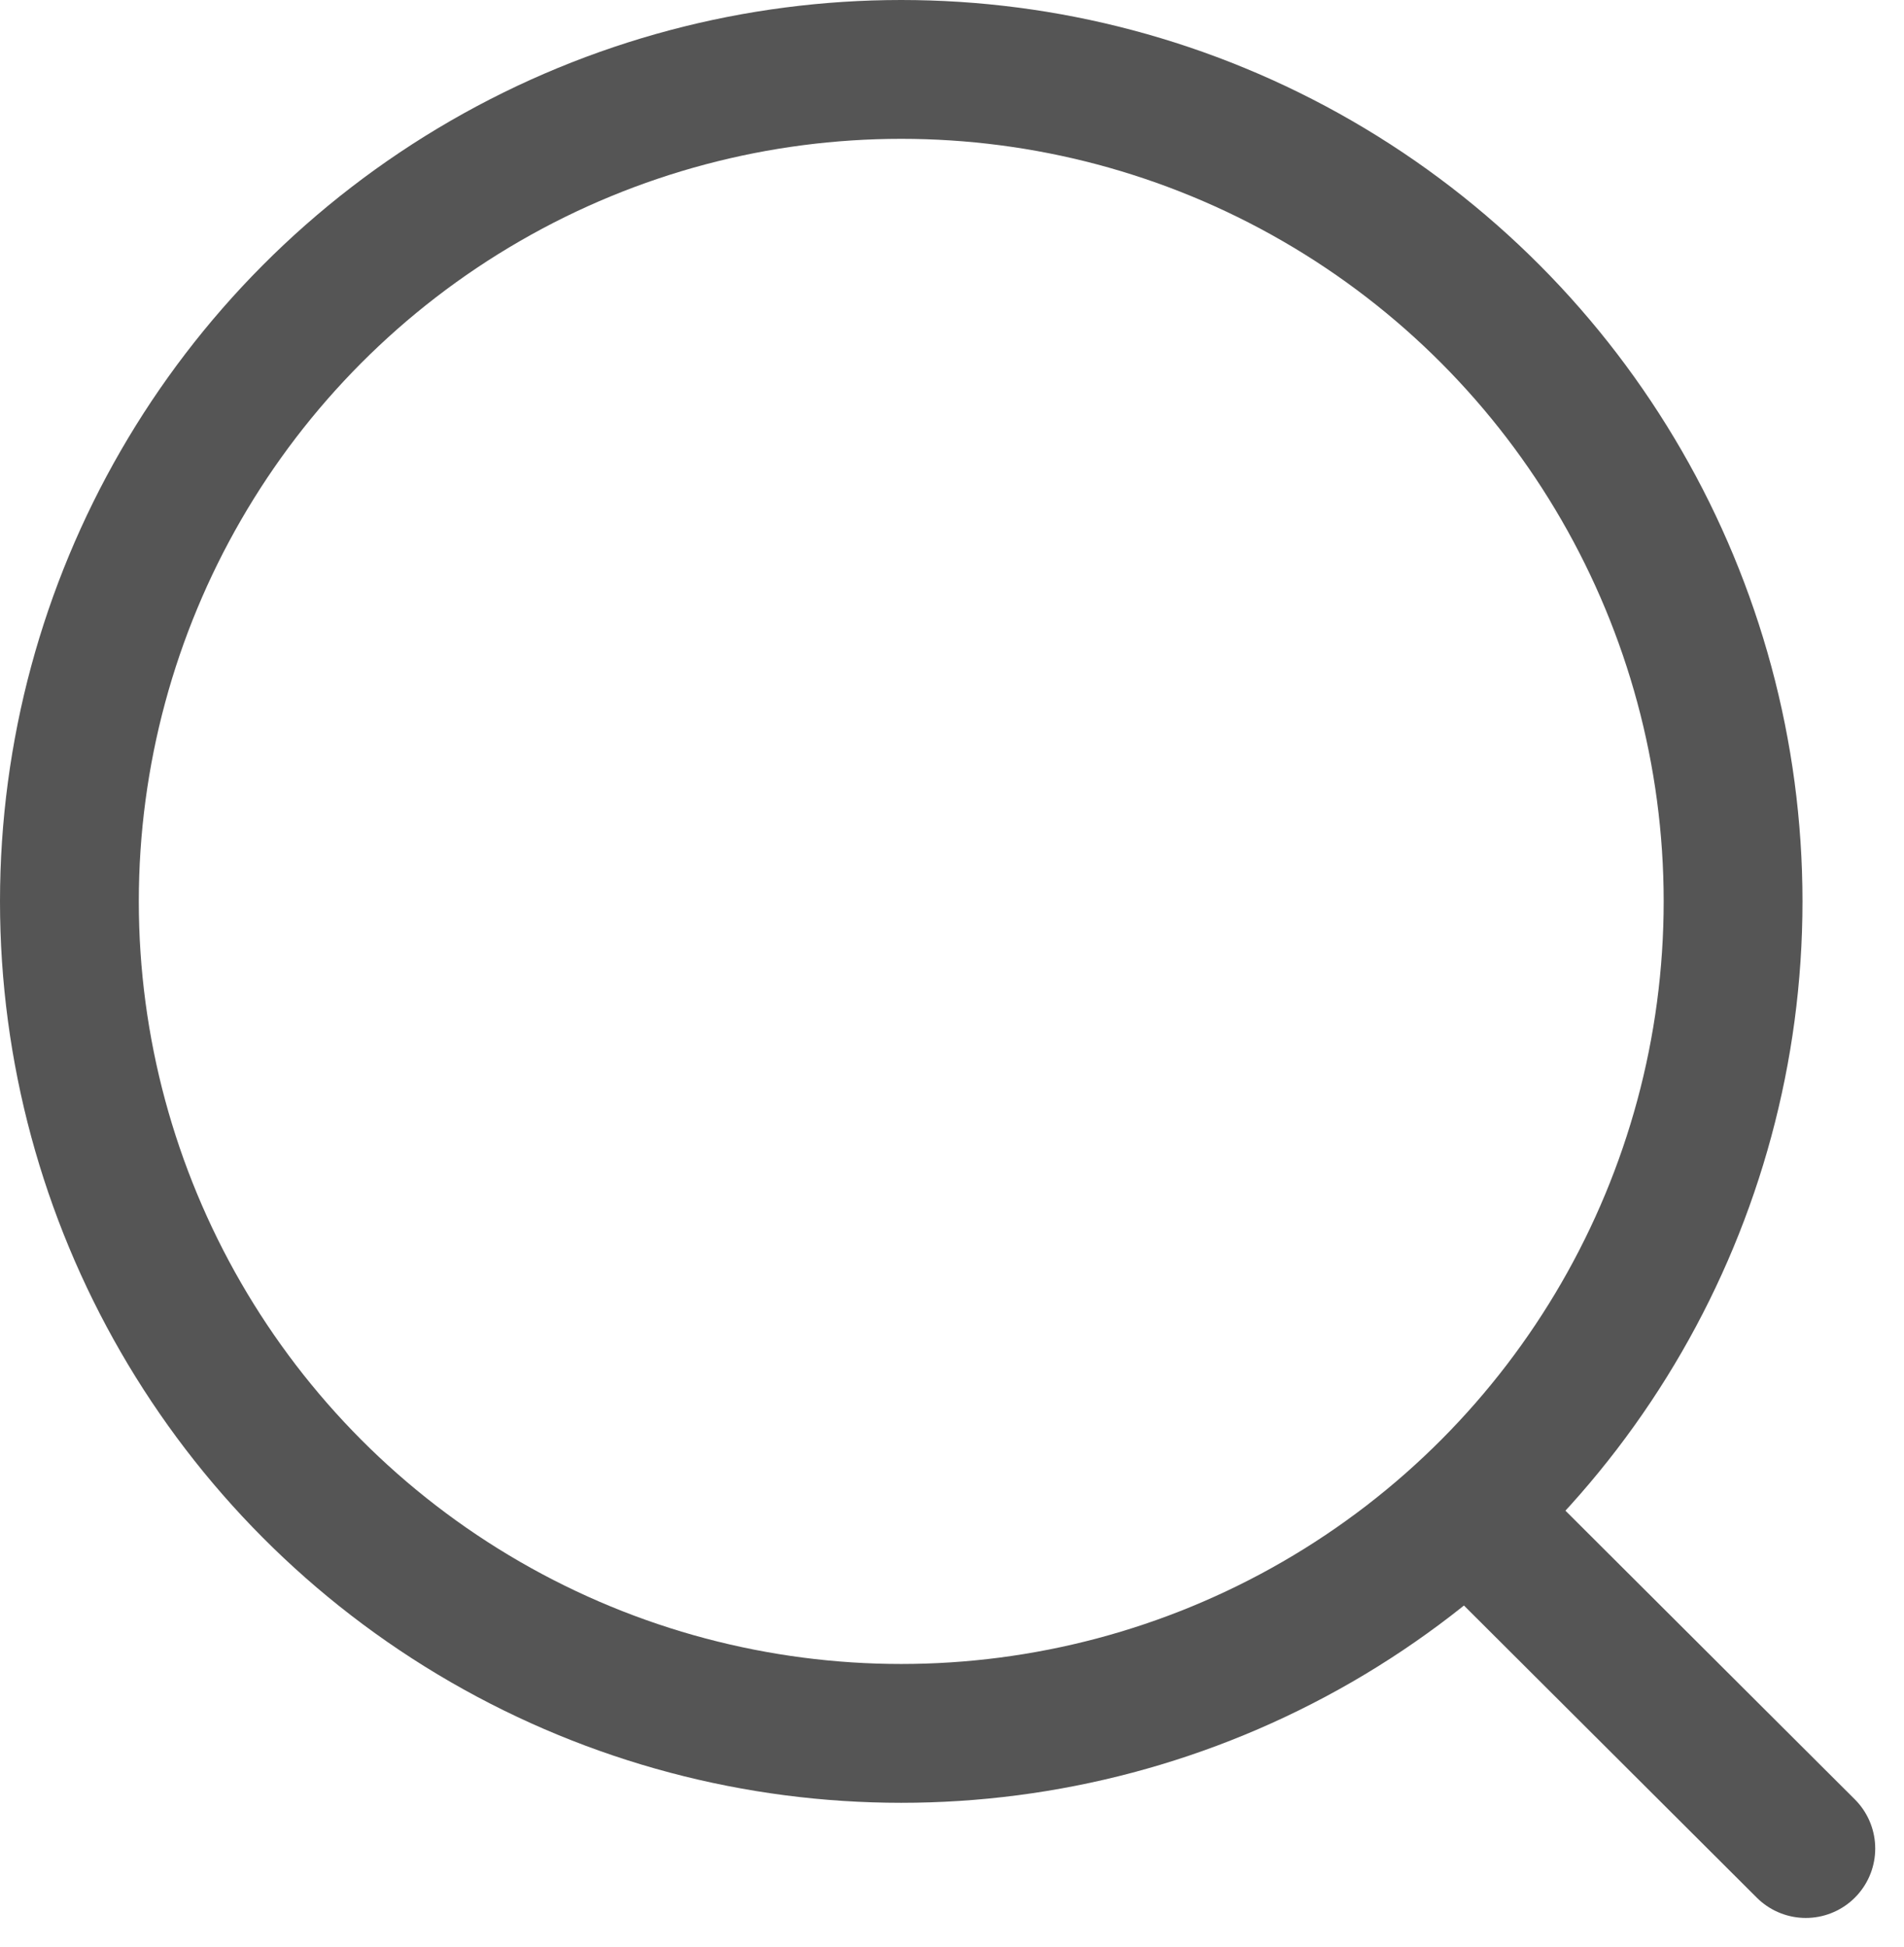 <svg xmlns="http://www.w3.org/2000/svg" width="20.575" height="21.033" viewBox="0 0 20.575 21.033">
  <g id="SearchIcon" transform="translate(-0.028 -0.028)">
    <circle id="Ellipse_4" data-name="Ellipse 4" cx="8.989" cy="8.989" r="8.989" transform="translate(0.778 0.778)" fill="none" stroke="#555" stroke-linecap="round" stroke-linejoin="round" stroke-width="1.5"/>
    <line id="Line_1" data-name="Line 1" x2="3.524" y2="3.515" transform="translate(16.018 16.485)" fill="none" stroke="#555" stroke-linecap="round" stroke-linejoin="round" stroke-width="1.5"/>
  </g>
</svg>

